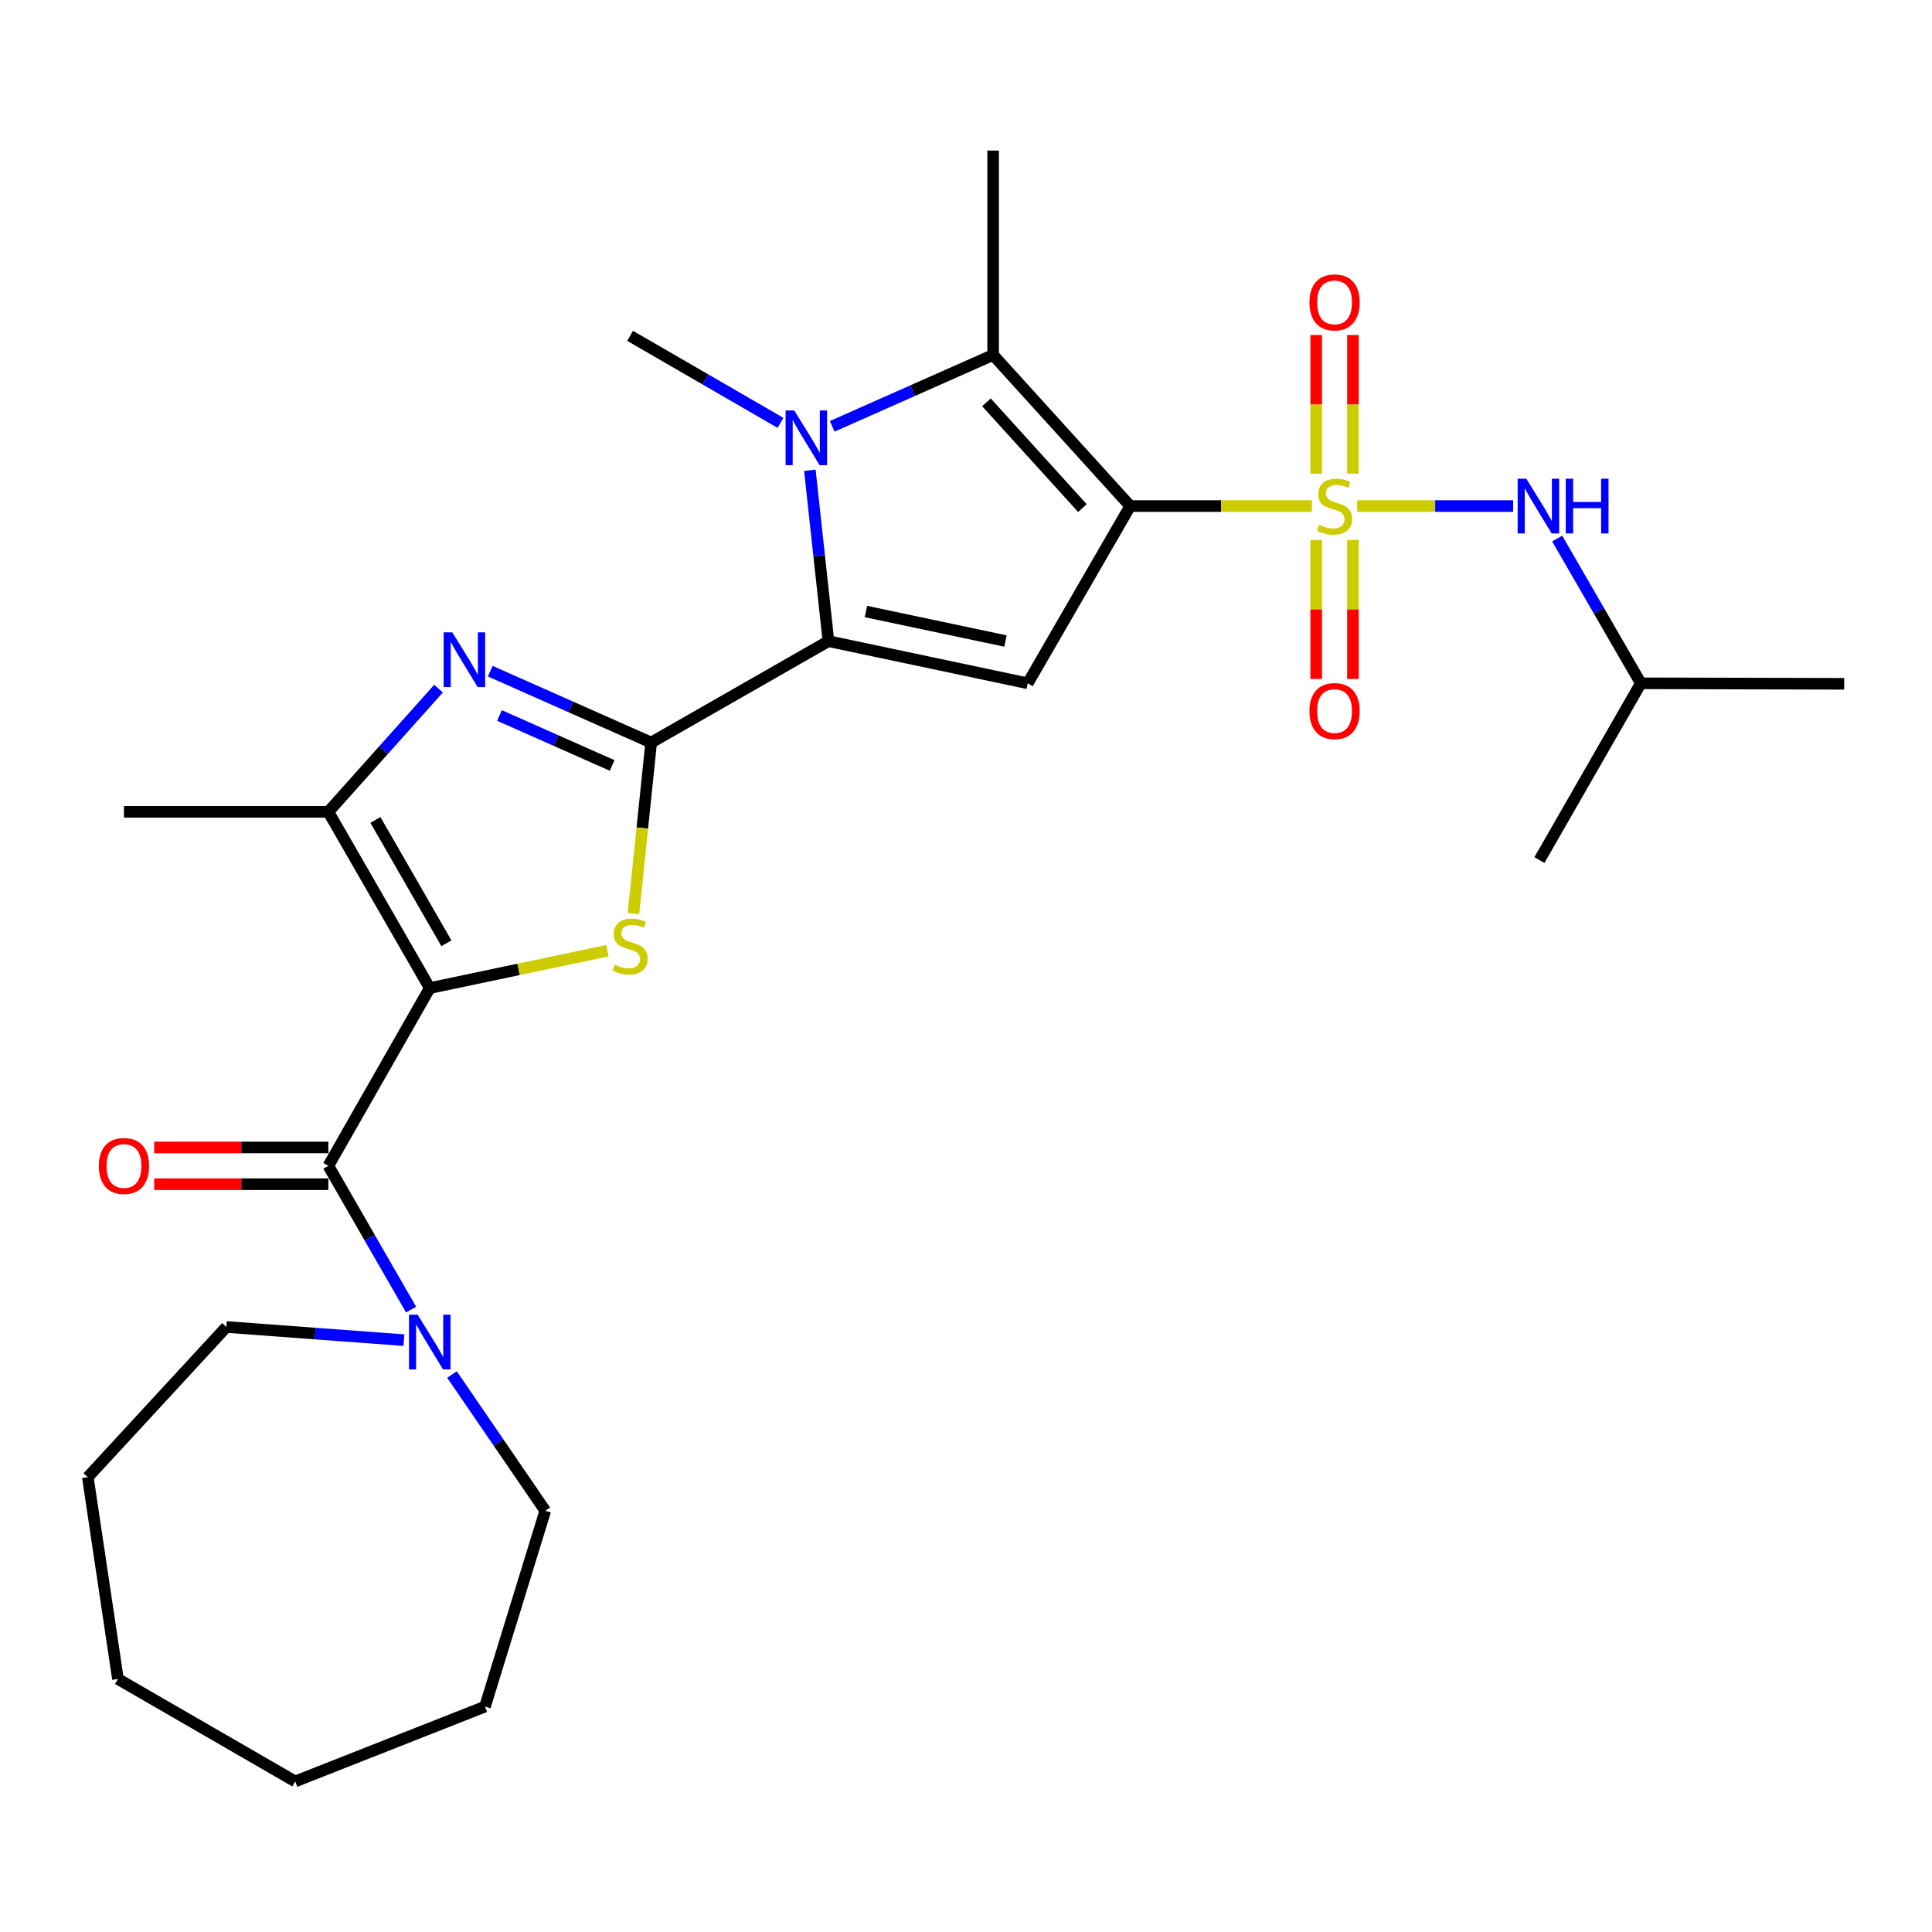 <?xml version='1.0' encoding='iso-8859-1'?>
<svg version='1.1' baseProfile='full'
              xmlns='http://www.w3.org/2000/svg'
                      xmlns:rdkit='http://www.rdkit.org/xml'
                      xmlns:xlink='http://www.w3.org/1999/xlink'
                  xml:space='preserve'
width='1000px' height='1000px' viewBox='0 0 1000 1000'>
<!-- END OF HEADER -->
<rect style='opacity:1.0;fill:#FFFFFF;stroke:none' width='1000' height='1000' x='0' y='0'> </rect>
<path class='bond-0' d='M 584.99,261.941 L 632.018,261.941' style='fill:none;fill-rule:evenodd;stroke:#000000;stroke-width:6px;stroke-linecap:butt;stroke-linejoin:miter;stroke-opacity:1' />
<path class='bond-0' d='M 632.018,261.941 L 679.046,261.941' style='fill:none;fill-rule:evenodd;stroke:#CCCC00;stroke-width:6px;stroke-linecap:butt;stroke-linejoin:miter;stroke-opacity:1' />
<path class='bond-6' d='M 584.99,261.941 L 531.962,353.675' style='fill:none;fill-rule:evenodd;stroke:#000000;stroke-width:6px;stroke-linecap:butt;stroke-linejoin:miter;stroke-opacity:1' />
<path class='bond-7' d='M 584.99,261.941 L 514.036,183.726' style='fill:none;fill-rule:evenodd;stroke:#000000;stroke-width:6px;stroke-linecap:butt;stroke-linejoin:miter;stroke-opacity:1' />
<path class='bond-7' d='M 560.256,262.992 L 510.588,208.241' style='fill:none;fill-rule:evenodd;stroke:#000000;stroke-width:6px;stroke-linecap:butt;stroke-linejoin:miter;stroke-opacity:1' />
<path class='bond-12' d='M 702.488,261.941 L 742.84,261.941' style='fill:none;fill-rule:evenodd;stroke:#CCCC00;stroke-width:6px;stroke-linecap:butt;stroke-linejoin:miter;stroke-opacity:1' />
<path class='bond-12' d='M 742.84,261.941 L 783.192,261.941' style='fill:none;fill-rule:evenodd;stroke:#0000FF;stroke-width:6px;stroke-linecap:butt;stroke-linejoin:miter;stroke-opacity:1' />
<path class='bond-13' d='M 681.258,279.472 L 681.258,315.452' style='fill:none;fill-rule:evenodd;stroke:#CCCC00;stroke-width:6px;stroke-linecap:butt;stroke-linejoin:miter;stroke-opacity:1' />
<path class='bond-13' d='M 681.258,315.452 L 681.258,351.432' style='fill:none;fill-rule:evenodd;stroke:#FF0000;stroke-width:6px;stroke-linecap:butt;stroke-linejoin:miter;stroke-opacity:1' />
<path class='bond-13' d='M 700.283,279.472 L 700.283,315.452' style='fill:none;fill-rule:evenodd;stroke:#CCCC00;stroke-width:6px;stroke-linecap:butt;stroke-linejoin:miter;stroke-opacity:1' />
<path class='bond-13' d='M 700.283,315.452 L 700.283,351.432' style='fill:none;fill-rule:evenodd;stroke:#FF0000;stroke-width:6px;stroke-linecap:butt;stroke-linejoin:miter;stroke-opacity:1' />
<path class='bond-14' d='M 700.283,245.183 L 700.283,209.299' style='fill:none;fill-rule:evenodd;stroke:#CCCC00;stroke-width:6px;stroke-linecap:butt;stroke-linejoin:miter;stroke-opacity:1' />
<path class='bond-14' d='M 700.283,209.299 L 700.283,173.414' style='fill:none;fill-rule:evenodd;stroke:#FF0000;stroke-width:6px;stroke-linecap:butt;stroke-linejoin:miter;stroke-opacity:1' />
<path class='bond-14' d='M 681.258,245.183 L 681.258,209.299' style='fill:none;fill-rule:evenodd;stroke:#CCCC00;stroke-width:6px;stroke-linecap:butt;stroke-linejoin:miter;stroke-opacity:1' />
<path class='bond-14' d='M 681.258,209.299 L 681.258,173.414' style='fill:none;fill-rule:evenodd;stroke:#FF0000;stroke-width:6px;stroke-linecap:butt;stroke-linejoin:miter;stroke-opacity:1' />
<path class='bond-1' d='M 222.442,511.426 L 268.427,501.747' style='fill:none;fill-rule:evenodd;stroke:#000000;stroke-width:6px;stroke-linecap:butt;stroke-linejoin:miter;stroke-opacity:1' />
<path class='bond-1' d='M 268.427,501.747 L 314.411,492.068' style='fill:none;fill-rule:evenodd;stroke:#CCCC00;stroke-width:6px;stroke-linecap:butt;stroke-linejoin:miter;stroke-opacity:1' />
<path class='bond-9' d='M 222.442,511.426 L 169.954,603.434' style='fill:none;fill-rule:evenodd;stroke:#000000;stroke-width:6px;stroke-linecap:butt;stroke-linejoin:miter;stroke-opacity:1' />
<path class='bond-29' d='M 222.442,511.426 L 169.954,420.21' style='fill:none;fill-rule:evenodd;stroke:#000000;stroke-width:6px;stroke-linecap:butt;stroke-linejoin:miter;stroke-opacity:1' />
<path class='bond-29' d='M 231.059,488.254 L 194.317,424.404' style='fill:none;fill-rule:evenodd;stroke:#000000;stroke-width:6px;stroke-linecap:butt;stroke-linejoin:miter;stroke-opacity:1' />
<path class='bond-2' d='M 337.049,384.347 L 428.803,331.859' style='fill:none;fill-rule:evenodd;stroke:#000000;stroke-width:6px;stroke-linecap:butt;stroke-linejoin:miter;stroke-opacity:1' />
<path class='bond-4' d='M 337.049,384.347 L 332.463,428.591' style='fill:none;fill-rule:evenodd;stroke:#000000;stroke-width:6px;stroke-linecap:butt;stroke-linejoin:miter;stroke-opacity:1' />
<path class='bond-4' d='M 332.463,428.591 L 327.878,472.834' style='fill:none;fill-rule:evenodd;stroke:#CCCC00;stroke-width:6px;stroke-linecap:butt;stroke-linejoin:miter;stroke-opacity:1' />
<path class='bond-8' d='M 337.049,384.347 L 295.401,365.875' style='fill:none;fill-rule:evenodd;stroke:#000000;stroke-width:6px;stroke-linecap:butt;stroke-linejoin:miter;stroke-opacity:1' />
<path class='bond-8' d='M 295.401,365.875 L 253.753,347.403' style='fill:none;fill-rule:evenodd;stroke:#0000FF;stroke-width:6px;stroke-linecap:butt;stroke-linejoin:miter;stroke-opacity:1' />
<path class='bond-8' d='M 316.84,396.197 L 287.687,383.267' style='fill:none;fill-rule:evenodd;stroke:#000000;stroke-width:6px;stroke-linecap:butt;stroke-linejoin:miter;stroke-opacity:1' />
<path class='bond-8' d='M 287.687,383.267 L 258.533,370.336' style='fill:none;fill-rule:evenodd;stroke:#0000FF;stroke-width:6px;stroke-linecap:butt;stroke-linejoin:miter;stroke-opacity:1' />
<path class='bond-3' d='M 428.803,331.859 L 531.962,353.675' style='fill:none;fill-rule:evenodd;stroke:#000000;stroke-width:6px;stroke-linecap:butt;stroke-linejoin:miter;stroke-opacity:1' />
<path class='bond-3' d='M 448.213,316.518 L 520.425,331.789' style='fill:none;fill-rule:evenodd;stroke:#000000;stroke-width:6px;stroke-linecap:butt;stroke-linejoin:miter;stroke-opacity:1' />
<path class='bond-28' d='M 428.803,331.859 L 423.994,287.636' style='fill:none;fill-rule:evenodd;stroke:#000000;stroke-width:6px;stroke-linecap:butt;stroke-linejoin:miter;stroke-opacity:1' />
<path class='bond-28' d='M 423.994,287.636 L 419.184,243.414' style='fill:none;fill-rule:evenodd;stroke:#0000FF;stroke-width:6px;stroke-linecap:butt;stroke-linejoin:miter;stroke-opacity:1' />
<path class='bond-5' d='M 430.74,220.671 L 472.388,202.198' style='fill:none;fill-rule:evenodd;stroke:#0000FF;stroke-width:6px;stroke-linecap:butt;stroke-linejoin:miter;stroke-opacity:1' />
<path class='bond-5' d='M 472.388,202.198 L 514.036,183.726' style='fill:none;fill-rule:evenodd;stroke:#000000;stroke-width:6px;stroke-linecap:butt;stroke-linejoin:miter;stroke-opacity:1' />
<path class='bond-16' d='M 403.982,218.869 L 365.061,196.351' style='fill:none;fill-rule:evenodd;stroke:#0000FF;stroke-width:6px;stroke-linecap:butt;stroke-linejoin:miter;stroke-opacity:1' />
<path class='bond-16' d='M 365.061,196.351 L 326.141,173.833' style='fill:none;fill-rule:evenodd;stroke:#000000;stroke-width:6px;stroke-linecap:butt;stroke-linejoin:miter;stroke-opacity:1' />
<path class='bond-17' d='M 514.036,183.726 L 514.036,77.935' style='fill:none;fill-rule:evenodd;stroke:#000000;stroke-width:6px;stroke-linecap:butt;stroke-linejoin:miter;stroke-opacity:1' />
<path class='bond-10' d='M 226.988,356.43 L 198.471,388.32' style='fill:none;fill-rule:evenodd;stroke:#0000FF;stroke-width:6px;stroke-linecap:butt;stroke-linejoin:miter;stroke-opacity:1' />
<path class='bond-10' d='M 198.471,388.32 L 169.954,420.21' style='fill:none;fill-rule:evenodd;stroke:#000000;stroke-width:6px;stroke-linecap:butt;stroke-linejoin:miter;stroke-opacity:1' />
<path class='bond-11' d='M 169.954,603.434 L 191.367,640.646' style='fill:none;fill-rule:evenodd;stroke:#000000;stroke-width:6px;stroke-linecap:butt;stroke-linejoin:miter;stroke-opacity:1' />
<path class='bond-11' d='M 191.367,640.646 L 212.78,677.859' style='fill:none;fill-rule:evenodd;stroke:#0000FF;stroke-width:6px;stroke-linecap:butt;stroke-linejoin:miter;stroke-opacity:1' />
<path class='bond-15' d='M 169.954,593.921 L 124.881,593.921' style='fill:none;fill-rule:evenodd;stroke:#000000;stroke-width:6px;stroke-linecap:butt;stroke-linejoin:miter;stroke-opacity:1' />
<path class='bond-15' d='M 124.881,593.921 L 79.808,593.921' style='fill:none;fill-rule:evenodd;stroke:#FF0000;stroke-width:6px;stroke-linecap:butt;stroke-linejoin:miter;stroke-opacity:1' />
<path class='bond-15' d='M 169.954,612.947 L 124.881,612.947' style='fill:none;fill-rule:evenodd;stroke:#000000;stroke-width:6px;stroke-linecap:butt;stroke-linejoin:miter;stroke-opacity:1' />
<path class='bond-15' d='M 124.881,612.947 L 79.808,612.947' style='fill:none;fill-rule:evenodd;stroke:#FF0000;stroke-width:6px;stroke-linecap:butt;stroke-linejoin:miter;stroke-opacity:1' />
<path class='bond-18' d='M 169.954,420.21 L 64.163,420.21' style='fill:none;fill-rule:evenodd;stroke:#000000;stroke-width:6px;stroke-linecap:butt;stroke-linejoin:miter;stroke-opacity:1' />
<path class='bond-20' d='M 209.063,693.658 L 163.116,690.254' style='fill:none;fill-rule:evenodd;stroke:#0000FF;stroke-width:6px;stroke-linecap:butt;stroke-linejoin:miter;stroke-opacity:1' />
<path class='bond-20' d='M 163.116,690.254 L 117.169,686.849' style='fill:none;fill-rule:evenodd;stroke:#000000;stroke-width:6px;stroke-linecap:butt;stroke-linejoin:miter;stroke-opacity:1' />
<path class='bond-21' d='M 233.949,711.456 L 258.092,746.716' style='fill:none;fill-rule:evenodd;stroke:#0000FF;stroke-width:6px;stroke-linecap:butt;stroke-linejoin:miter;stroke-opacity:1' />
<path class='bond-21' d='M 258.092,746.716 L 282.235,781.976' style='fill:none;fill-rule:evenodd;stroke:#000000;stroke-width:6px;stroke-linecap:butt;stroke-linejoin:miter;stroke-opacity:1' />
<path class='bond-19' d='M 805.991,278.75 L 827.642,316.212' style='fill:none;fill-rule:evenodd;stroke:#0000FF;stroke-width:6px;stroke-linecap:butt;stroke-linejoin:miter;stroke-opacity:1' />
<path class='bond-19' d='M 827.642,316.212 L 849.293,353.675' style='fill:none;fill-rule:evenodd;stroke:#000000;stroke-width:6px;stroke-linecap:butt;stroke-linejoin:miter;stroke-opacity:1' />
<path class='bond-22' d='M 849.293,353.675 L 954.545,353.939' style='fill:none;fill-rule:evenodd;stroke:#000000;stroke-width:6px;stroke-linecap:butt;stroke-linejoin:miter;stroke-opacity:1' />
<path class='bond-23' d='M 849.293,353.675 L 796.805,445.154' style='fill:none;fill-rule:evenodd;stroke:#000000;stroke-width:6px;stroke-linecap:butt;stroke-linejoin:miter;stroke-opacity:1' />
<path class='bond-25' d='M 117.169,686.849 L 45.455,764.578' style='fill:none;fill-rule:evenodd;stroke:#000000;stroke-width:6px;stroke-linecap:butt;stroke-linejoin:miter;stroke-opacity:1' />
<path class='bond-24' d='M 282.235,781.976 L 251.033,883.328' style='fill:none;fill-rule:evenodd;stroke:#000000;stroke-width:6px;stroke-linecap:butt;stroke-linejoin:miter;stroke-opacity:1' />
<path class='bond-27' d='M 251.033,883.328 L 152.799,922.065' style='fill:none;fill-rule:evenodd;stroke:#000000;stroke-width:6px;stroke-linecap:butt;stroke-linejoin:miter;stroke-opacity:1' />
<path class='bond-26' d='M 45.455,764.578 L 61.045,869.048' style='fill:none;fill-rule:evenodd;stroke:#000000;stroke-width:6px;stroke-linecap:butt;stroke-linejoin:miter;stroke-opacity:1' />
<path class='bond-30' d='M 61.045,869.048 L 152.799,922.065' style='fill:none;fill-rule:evenodd;stroke:#000000;stroke-width:6px;stroke-linecap:butt;stroke-linejoin:miter;stroke-opacity:1' />
<path  class='atom-1' d='M 682.771 271.661
Q 683.091 271.781, 684.411 272.341
Q 685.731 272.901, 687.171 273.261
Q 688.651 273.581, 690.091 273.581
Q 692.771 273.581, 694.331 272.301
Q 695.891 270.981, 695.891 268.701
Q 695.891 267.141, 695.091 266.181
Q 694.331 265.221, 693.131 264.701
Q 691.931 264.181, 689.931 263.581
Q 687.411 262.821, 685.891 262.101
Q 684.411 261.381, 683.331 259.861
Q 682.291 258.341, 682.291 255.781
Q 682.291 252.221, 684.691 250.021
Q 687.131 247.821, 691.931 247.821
Q 695.211 247.821, 698.931 249.381
L 698.011 252.461
Q 694.611 251.061, 692.051 251.061
Q 689.291 251.061, 687.771 252.221
Q 686.251 253.341, 686.291 255.301
Q 686.291 256.821, 687.051 257.741
Q 687.851 258.661, 688.971 259.181
Q 690.131 259.701, 692.051 260.301
Q 694.611 261.101, 696.131 261.901
Q 697.651 262.701, 698.731 264.341
Q 699.851 265.941, 699.851 268.701
Q 699.851 272.621, 697.211 274.741
Q 694.611 276.821, 690.251 276.821
Q 687.731 276.821, 685.811 276.261
Q 683.931 275.741, 681.691 274.821
L 682.771 271.661
' fill='#CCCC00'/>
<path  class='atom-5' d='M 318.141 499.32
Q 318.461 499.44, 319.781 500
Q 321.101 500.56, 322.541 500.92
Q 324.021 501.24, 325.461 501.24
Q 328.141 501.24, 329.701 499.96
Q 331.261 498.64, 331.261 496.36
Q 331.261 494.8, 330.461 493.84
Q 329.701 492.88, 328.501 492.36
Q 327.301 491.84, 325.301 491.24
Q 322.781 490.48, 321.261 489.76
Q 319.781 489.04, 318.701 487.52
Q 317.661 486, 317.661 483.44
Q 317.661 479.88, 320.061 477.68
Q 322.501 475.48, 327.301 475.48
Q 330.581 475.48, 334.301 477.04
L 333.381 480.12
Q 329.981 478.72, 327.421 478.72
Q 324.661 478.72, 323.141 479.88
Q 321.621 481, 321.661 482.96
Q 321.661 484.48, 322.421 485.4
Q 323.221 486.32, 324.341 486.84
Q 325.501 487.36, 327.421 487.96
Q 329.981 488.76, 331.501 489.56
Q 333.021 490.36, 334.101 492
Q 335.221 493.6, 335.221 496.36
Q 335.221 500.28, 332.581 502.4
Q 329.981 504.48, 325.621 504.48
Q 323.101 504.48, 321.181 503.92
Q 319.301 503.4, 317.061 502.48
L 318.141 499.32
' fill='#CCCC00'/>
<path  class='atom-6' d='M 411.096 212.447
L 420.376 227.447
Q 421.296 228.927, 422.776 231.607
Q 424.256 234.287, 424.336 234.447
L 424.336 212.447
L 428.096 212.447
L 428.096 240.767
L 424.216 240.767
L 414.256 224.367
Q 413.096 222.447, 411.856 220.247
Q 410.656 218.047, 410.296 217.367
L 410.296 240.767
L 406.616 240.767
L 406.616 212.447
L 411.096 212.447
' fill='#0000FF'/>
<path  class='atom-9' d='M 234.108 327.307
L 243.388 342.307
Q 244.308 343.787, 245.788 346.467
Q 247.268 349.147, 247.348 349.307
L 247.348 327.307
L 251.108 327.307
L 251.108 355.627
L 247.228 355.627
L 237.268 339.227
Q 236.108 337.307, 234.868 335.107
Q 233.668 332.907, 233.308 332.227
L 233.308 355.627
L 229.628 355.627
L 229.628 327.307
L 234.108 327.307
' fill='#0000FF'/>
<path  class='atom-12' d='M 216.182 680.49
L 225.462 695.49
Q 226.382 696.97, 227.862 699.65
Q 229.342 702.33, 229.422 702.49
L 229.422 680.49
L 233.182 680.49
L 233.182 708.81
L 229.302 708.81
L 219.342 692.41
Q 218.182 690.49, 216.942 688.29
Q 215.742 686.09, 215.382 685.41
L 215.382 708.81
L 211.702 708.81
L 211.702 680.49
L 216.182 680.49
' fill='#0000FF'/>
<path  class='atom-13' d='M 790.016 247.781
L 799.296 262.781
Q 800.216 264.261, 801.696 266.941
Q 803.176 269.621, 803.256 269.781
L 803.256 247.781
L 807.016 247.781
L 807.016 276.101
L 803.136 276.101
L 793.176 259.701
Q 792.016 257.781, 790.776 255.581
Q 789.576 253.381, 789.216 252.701
L 789.216 276.101
L 785.536 276.101
L 785.536 247.781
L 790.016 247.781
' fill='#0000FF'/>
<path  class='atom-13' d='M 810.416 247.781
L 814.256 247.781
L 814.256 259.821
L 828.736 259.821
L 828.736 247.781
L 832.576 247.781
L 832.576 276.101
L 828.736 276.101
L 828.736 263.021
L 814.256 263.021
L 814.256 276.101
L 810.416 276.101
L 810.416 247.781
' fill='#0000FF'/>
<path  class='atom-14' d='M 677.771 368.045
Q 677.771 361.245, 681.131 357.445
Q 684.491 353.645, 690.771 353.645
Q 697.051 353.645, 700.411 357.445
Q 703.771 361.245, 703.771 368.045
Q 703.771 374.925, 700.371 378.845
Q 696.971 382.725, 690.771 382.725
Q 684.531 382.725, 681.131 378.845
Q 677.771 374.965, 677.771 368.045
M 690.771 379.525
Q 695.091 379.525, 697.411 376.645
Q 699.771 373.725, 699.771 368.045
Q 699.771 362.485, 697.411 359.685
Q 695.091 356.845, 690.771 356.845
Q 686.451 356.845, 684.091 359.645
Q 681.771 362.445, 681.771 368.045
Q 681.771 373.765, 684.091 376.645
Q 686.451 379.525, 690.771 379.525
' fill='#FF0000'/>
<path  class='atom-15' d='M 677.771 156.515
Q 677.771 149.715, 681.131 145.915
Q 684.491 142.115, 690.771 142.115
Q 697.051 142.115, 700.411 145.915
Q 703.771 149.715, 703.771 156.515
Q 703.771 163.395, 700.371 167.315
Q 696.971 171.195, 690.771 171.195
Q 684.531 171.195, 681.131 167.315
Q 677.771 163.435, 677.771 156.515
M 690.771 167.995
Q 695.091 167.995, 697.411 165.115
Q 699.771 162.195, 699.771 156.515
Q 699.771 150.955, 697.411 148.155
Q 695.091 145.315, 690.771 145.315
Q 686.451 145.315, 684.091 148.115
Q 681.771 150.915, 681.771 156.515
Q 681.771 162.235, 684.091 165.115
Q 686.451 167.995, 690.771 167.995
' fill='#FF0000'/>
<path  class='atom-16' d='M 51.163 603.514
Q 51.163 596.714, 54.523 592.914
Q 57.883 589.114, 64.163 589.114
Q 70.443 589.114, 73.803 592.914
Q 77.163 596.714, 77.163 603.514
Q 77.163 610.394, 73.763 614.314
Q 70.363 618.194, 64.163 618.194
Q 57.923 618.194, 54.523 614.314
Q 51.163 610.434, 51.163 603.514
M 64.163 614.994
Q 68.483 614.994, 70.803 612.114
Q 73.163 609.194, 73.163 603.514
Q 73.163 597.954, 70.803 595.154
Q 68.483 592.314, 64.163 592.314
Q 59.843 592.314, 57.483 595.114
Q 55.163 597.914, 55.163 603.514
Q 55.163 609.234, 57.483 612.114
Q 59.843 614.994, 64.163 614.994
' fill='#FF0000'/>
</svg>
